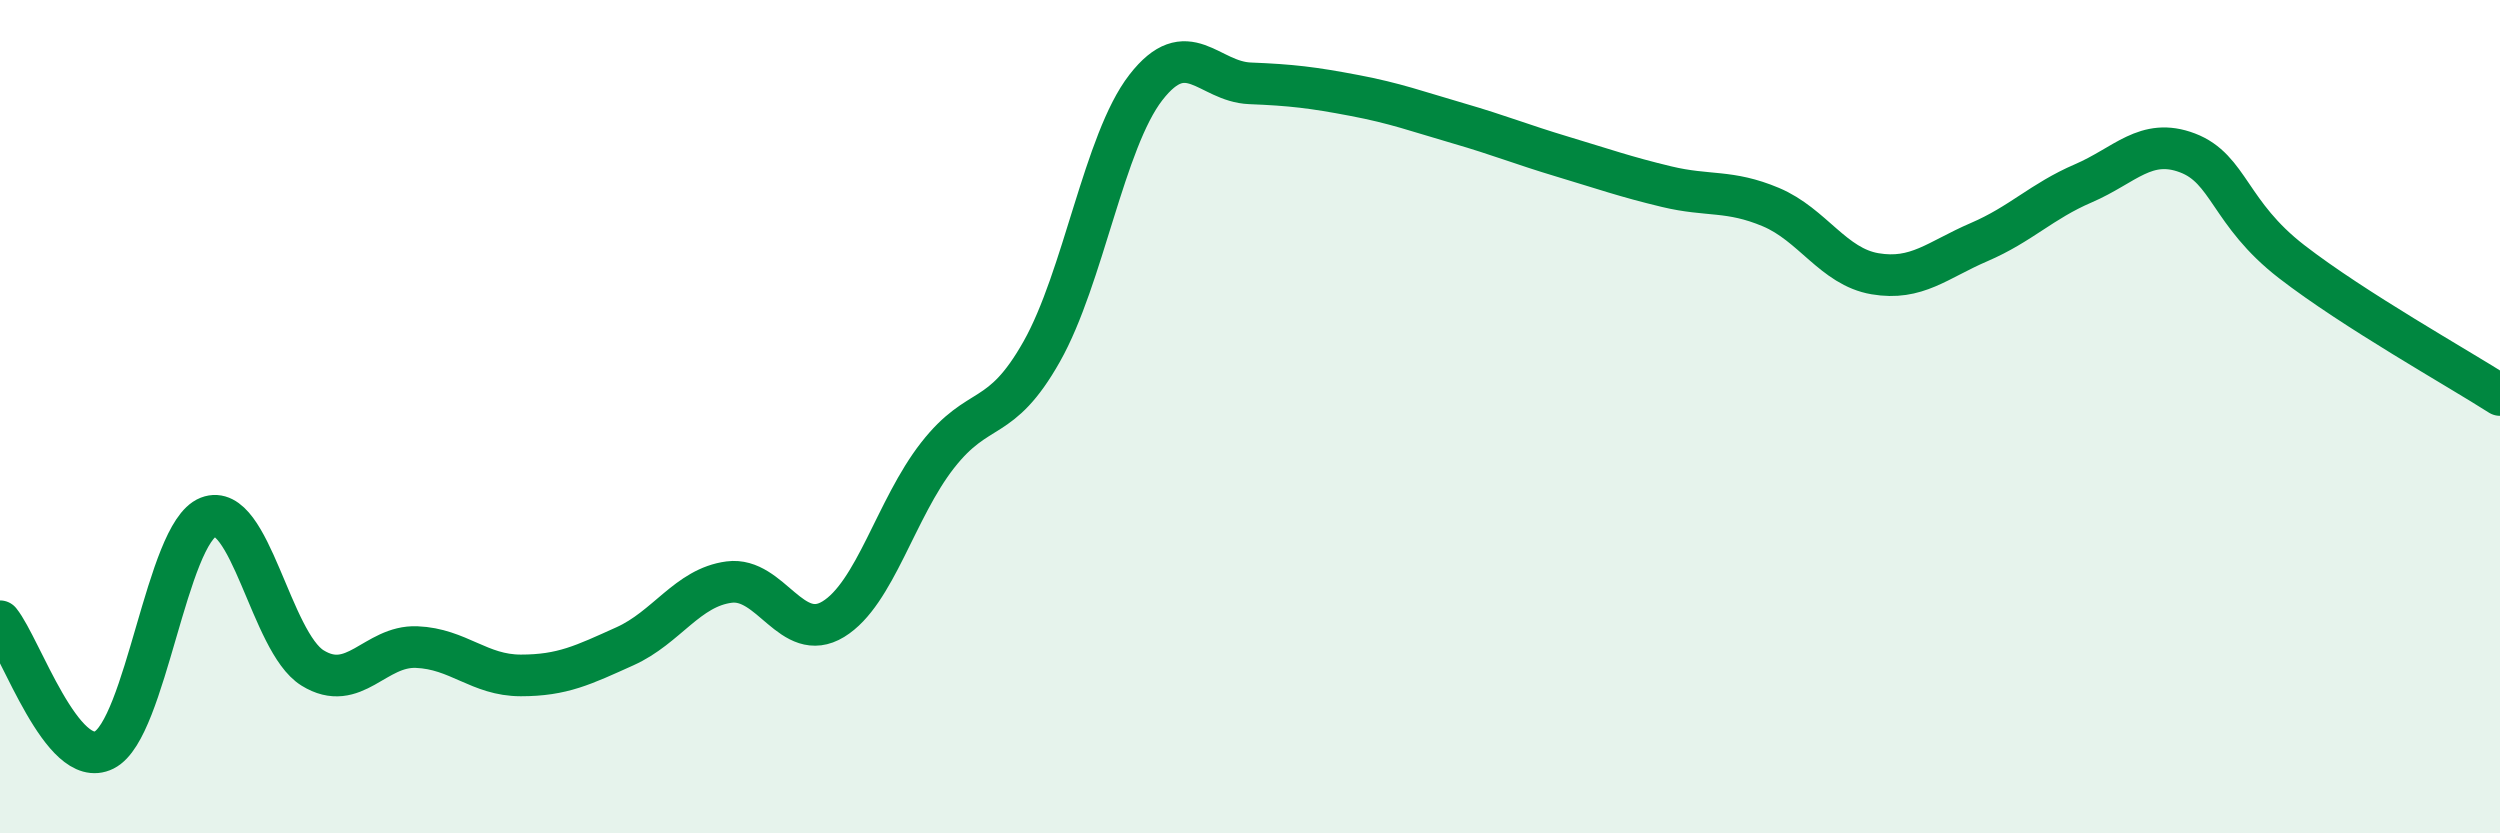 
    <svg width="60" height="20" viewBox="0 0 60 20" xmlns="http://www.w3.org/2000/svg">
      <path
        d="M 0,14.91 C 0.5,15.53 1.5,18.5 2.5,18 C 3.5,17.5 4,12.8 5,12.41 C 6,12.02 6.5,15.41 7.5,16.03 C 8.5,16.65 9,15.49 10,15.53 C 11,15.57 11.5,16.21 12.5,16.21 C 13.5,16.21 14,15.96 15,15.51 C 16,15.06 16.5,14.1 17.5,13.97 C 18.5,13.84 19,15.47 20,14.86 C 21,14.25 21.5,12.21 22.5,10.93 C 23.5,9.65 24,10.21 25,8.44 C 26,6.67 26.5,3.39 27.5,2.1 C 28.5,0.81 29,1.96 30,2 C 31,2.04 31.5,2.1 32.5,2.29 C 33.5,2.48 34,2.67 35,2.96 C 36,3.25 36.5,3.46 37.5,3.76 C 38.5,4.06 39,4.24 40,4.48 C 41,4.72 41.5,4.55 42.5,4.97 C 43.5,5.39 44,6.4 45,6.57 C 46,6.74 46.5,6.24 47.5,5.81 C 48.5,5.38 49,4.83 50,4.4 C 51,3.97 51.5,3.29 52.5,3.67 C 53.5,4.05 53.5,5.12 55,6.28 C 56.5,7.44 59,8.84 60,9.48L60 20L0 20Z"
        fill="#008740"
        opacity="0.1"
        stroke-linecap="round"
        stroke-linejoin="round"
      />
      <path
        d="M 0,14.91 C 0.5,15.53 1.5,18.5 2.5,18 C 3.5,17.5 4,12.8 5,12.41 C 6,12.02 6.5,15.41 7.5,16.03 C 8.5,16.65 9,15.49 10,15.53 C 11,15.57 11.5,16.21 12.5,16.21 C 13.5,16.21 14,15.96 15,15.51 C 16,15.06 16.5,14.1 17.5,13.97 C 18.5,13.84 19,15.47 20,14.86 C 21,14.25 21.5,12.21 22.5,10.93 C 23.5,9.65 24,10.21 25,8.44 C 26,6.67 26.5,3.39 27.5,2.1 C 28.5,0.81 29,1.96 30,2 C 31,2.04 31.5,2.1 32.5,2.29 C 33.5,2.48 34,2.67 35,2.96 C 36,3.25 36.5,3.46 37.5,3.76 C 38.5,4.06 39,4.24 40,4.48 C 41,4.72 41.5,4.55 42.5,4.97 C 43.5,5.39 44,6.4 45,6.57 C 46,6.74 46.5,6.24 47.5,5.81 C 48.5,5.38 49,4.83 50,4.4 C 51,3.97 51.5,3.29 52.5,3.67 C 53.5,4.05 53.5,5.12 55,6.28 C 56.5,7.44 59,8.84 60,9.48"
        stroke="#008740"
        stroke-width="1"
        fill="none"
        stroke-linecap="round"
        stroke-linejoin="round"
      />
    </svg>
  